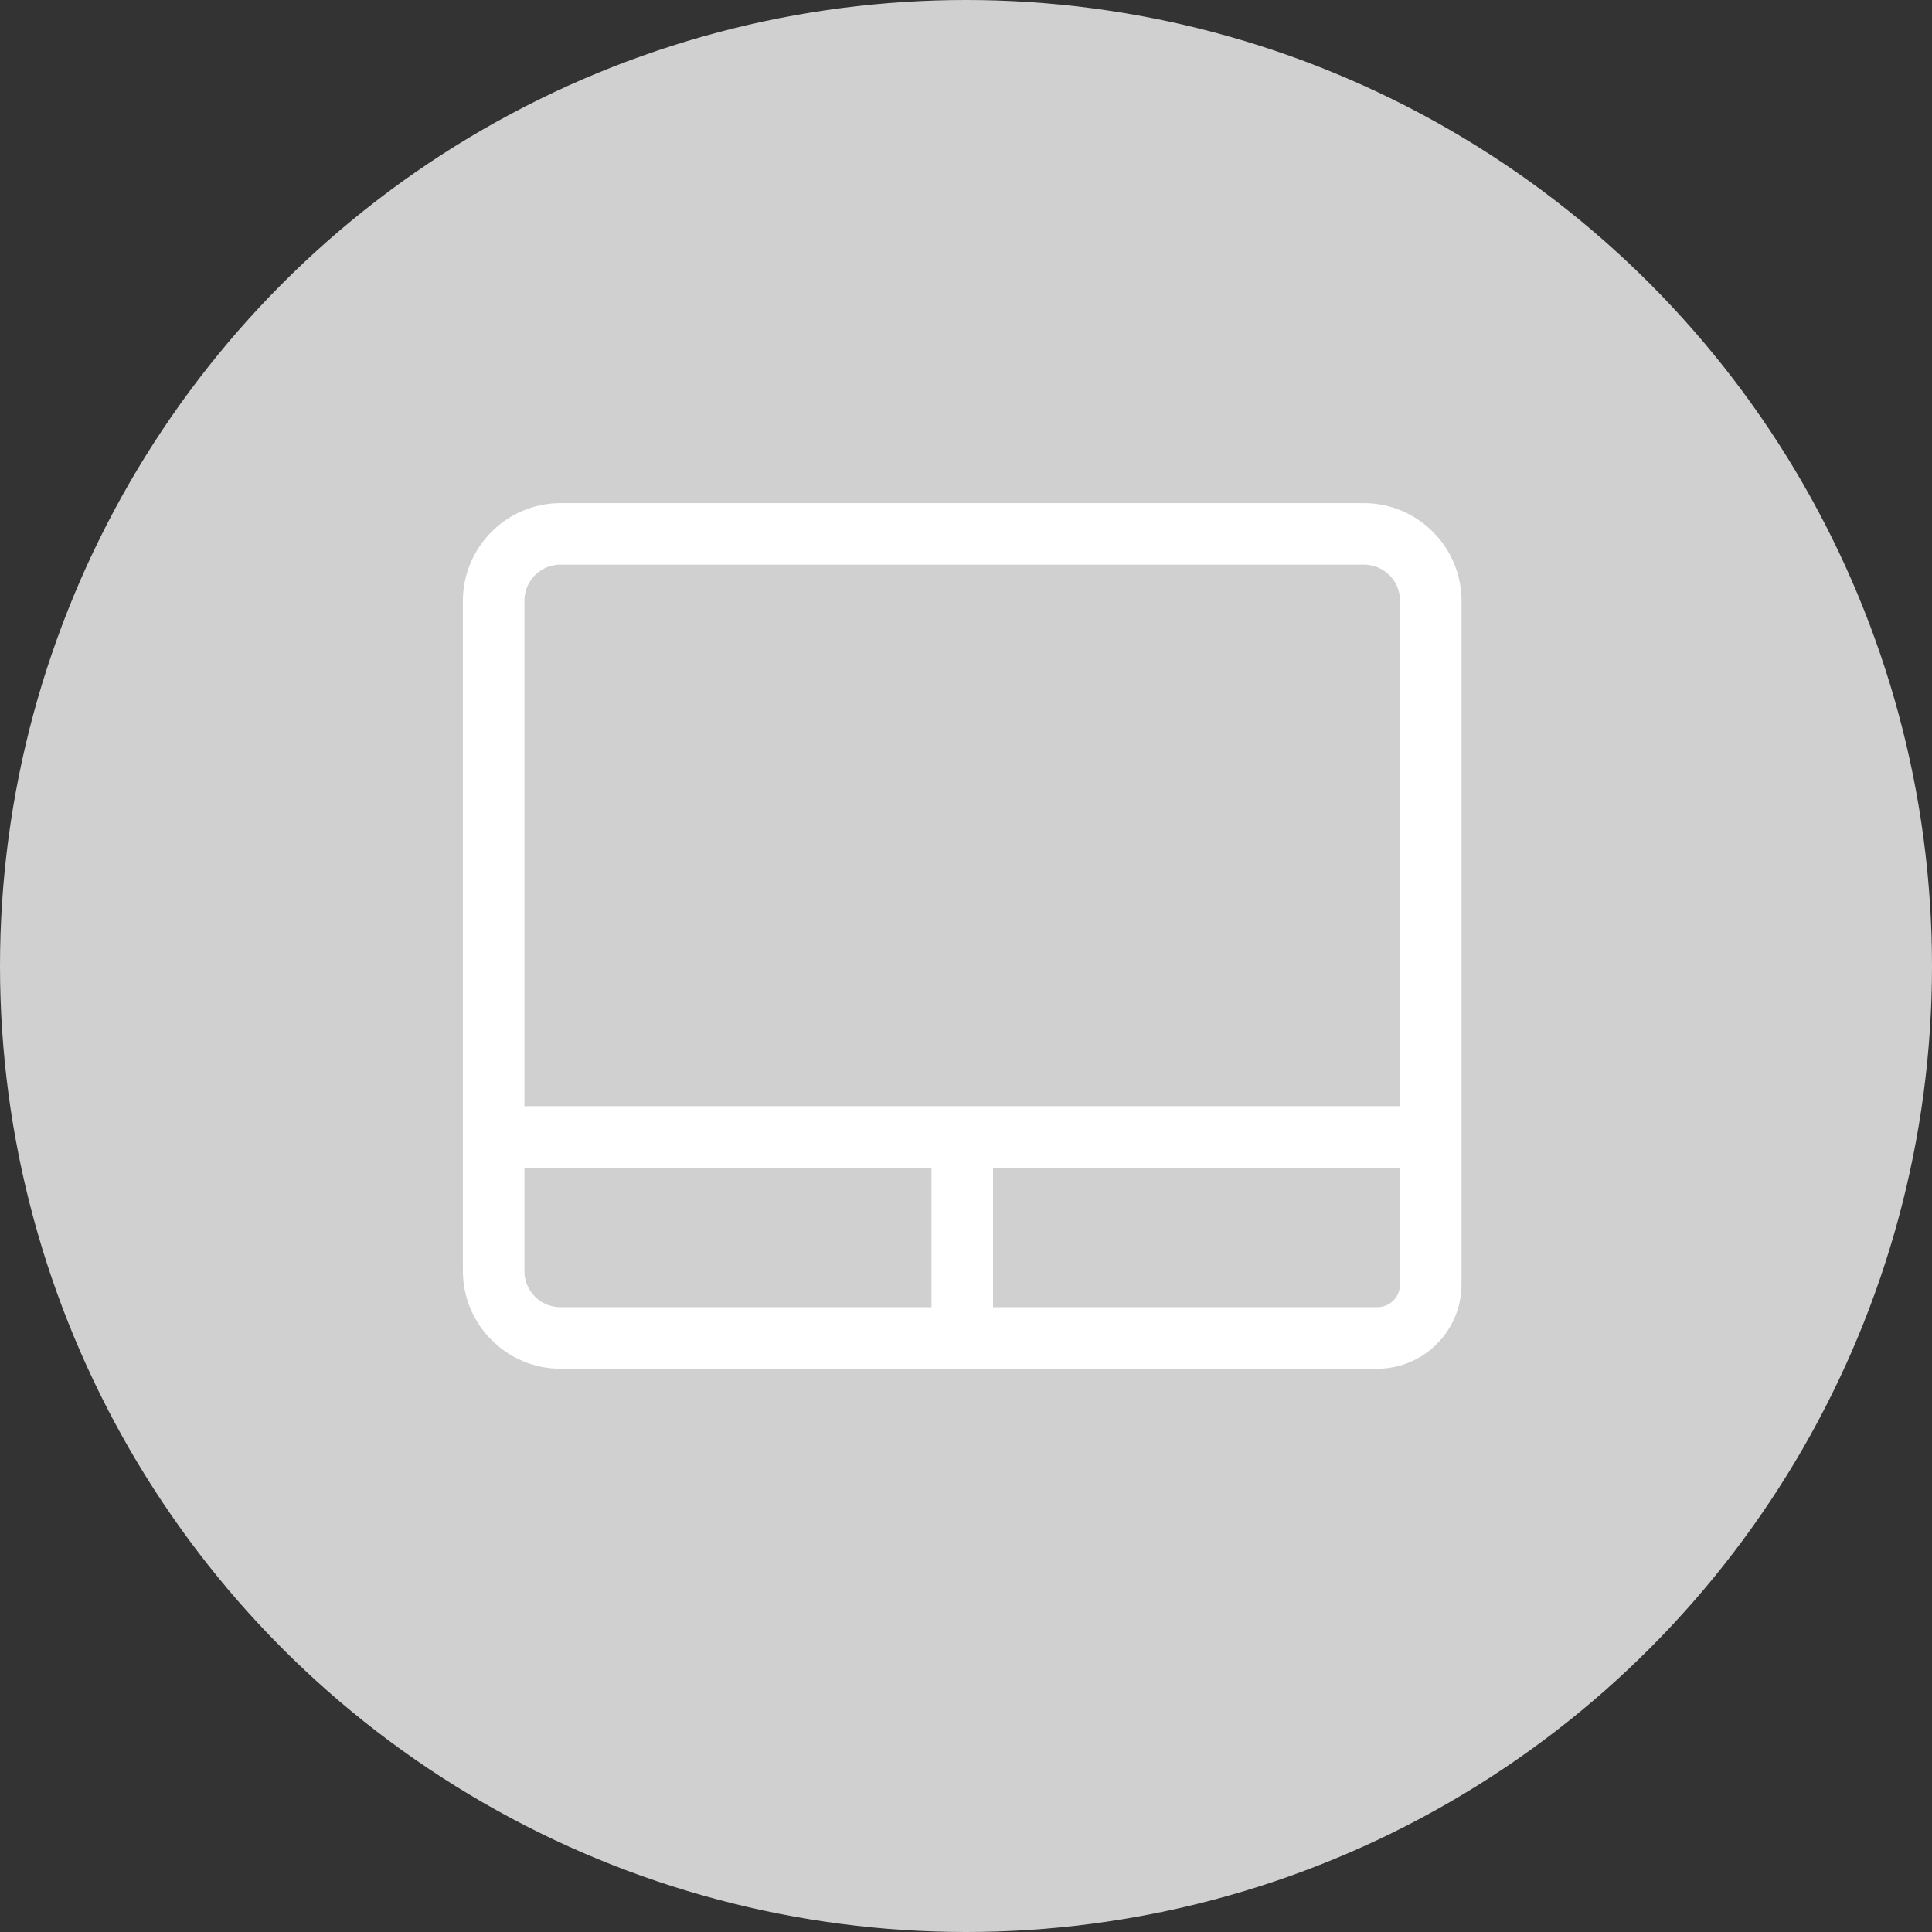 <svg width="48" height="48" viewBox="0 0 48 48" fill="none" xmlns="http://www.w3.org/2000/svg">
<rect x="0" y="0" width="48" height="48" fill="#333333" stroke="none"/>
<circle cx="24" cy="24" r="24" fill="#D0D0D0"/>
<path d="M13.928 13C12.866 13 12 13.867 12 14.93V27.983V28.246V28.512V31.576C12 32.638 12.866 33.506 13.928 33.506H23.643H24.172H34.219C35.097 33.506 35.812 32.787 35.812 31.908V28.512V27.983V14.93C35.812 13.867 34.946 13 33.885 13H13.928ZM13.928 13.529H33.885C34.66 13.529 35.283 14.153 35.283 14.93V27.983H24.172H23.643H12.529V14.93C12.529 14.153 13.152 13.529 13.928 13.529ZM12.529 28.512H23.643V32.977H13.928C13.152 32.977 12.529 32.353 12.529 31.576V28.512ZM24.172 28.512H35.283V31.908C35.283 32.501 34.81 32.977 34.219 32.977H24.172V28.512Z" fill="white" stroke="white"/>
</svg>
